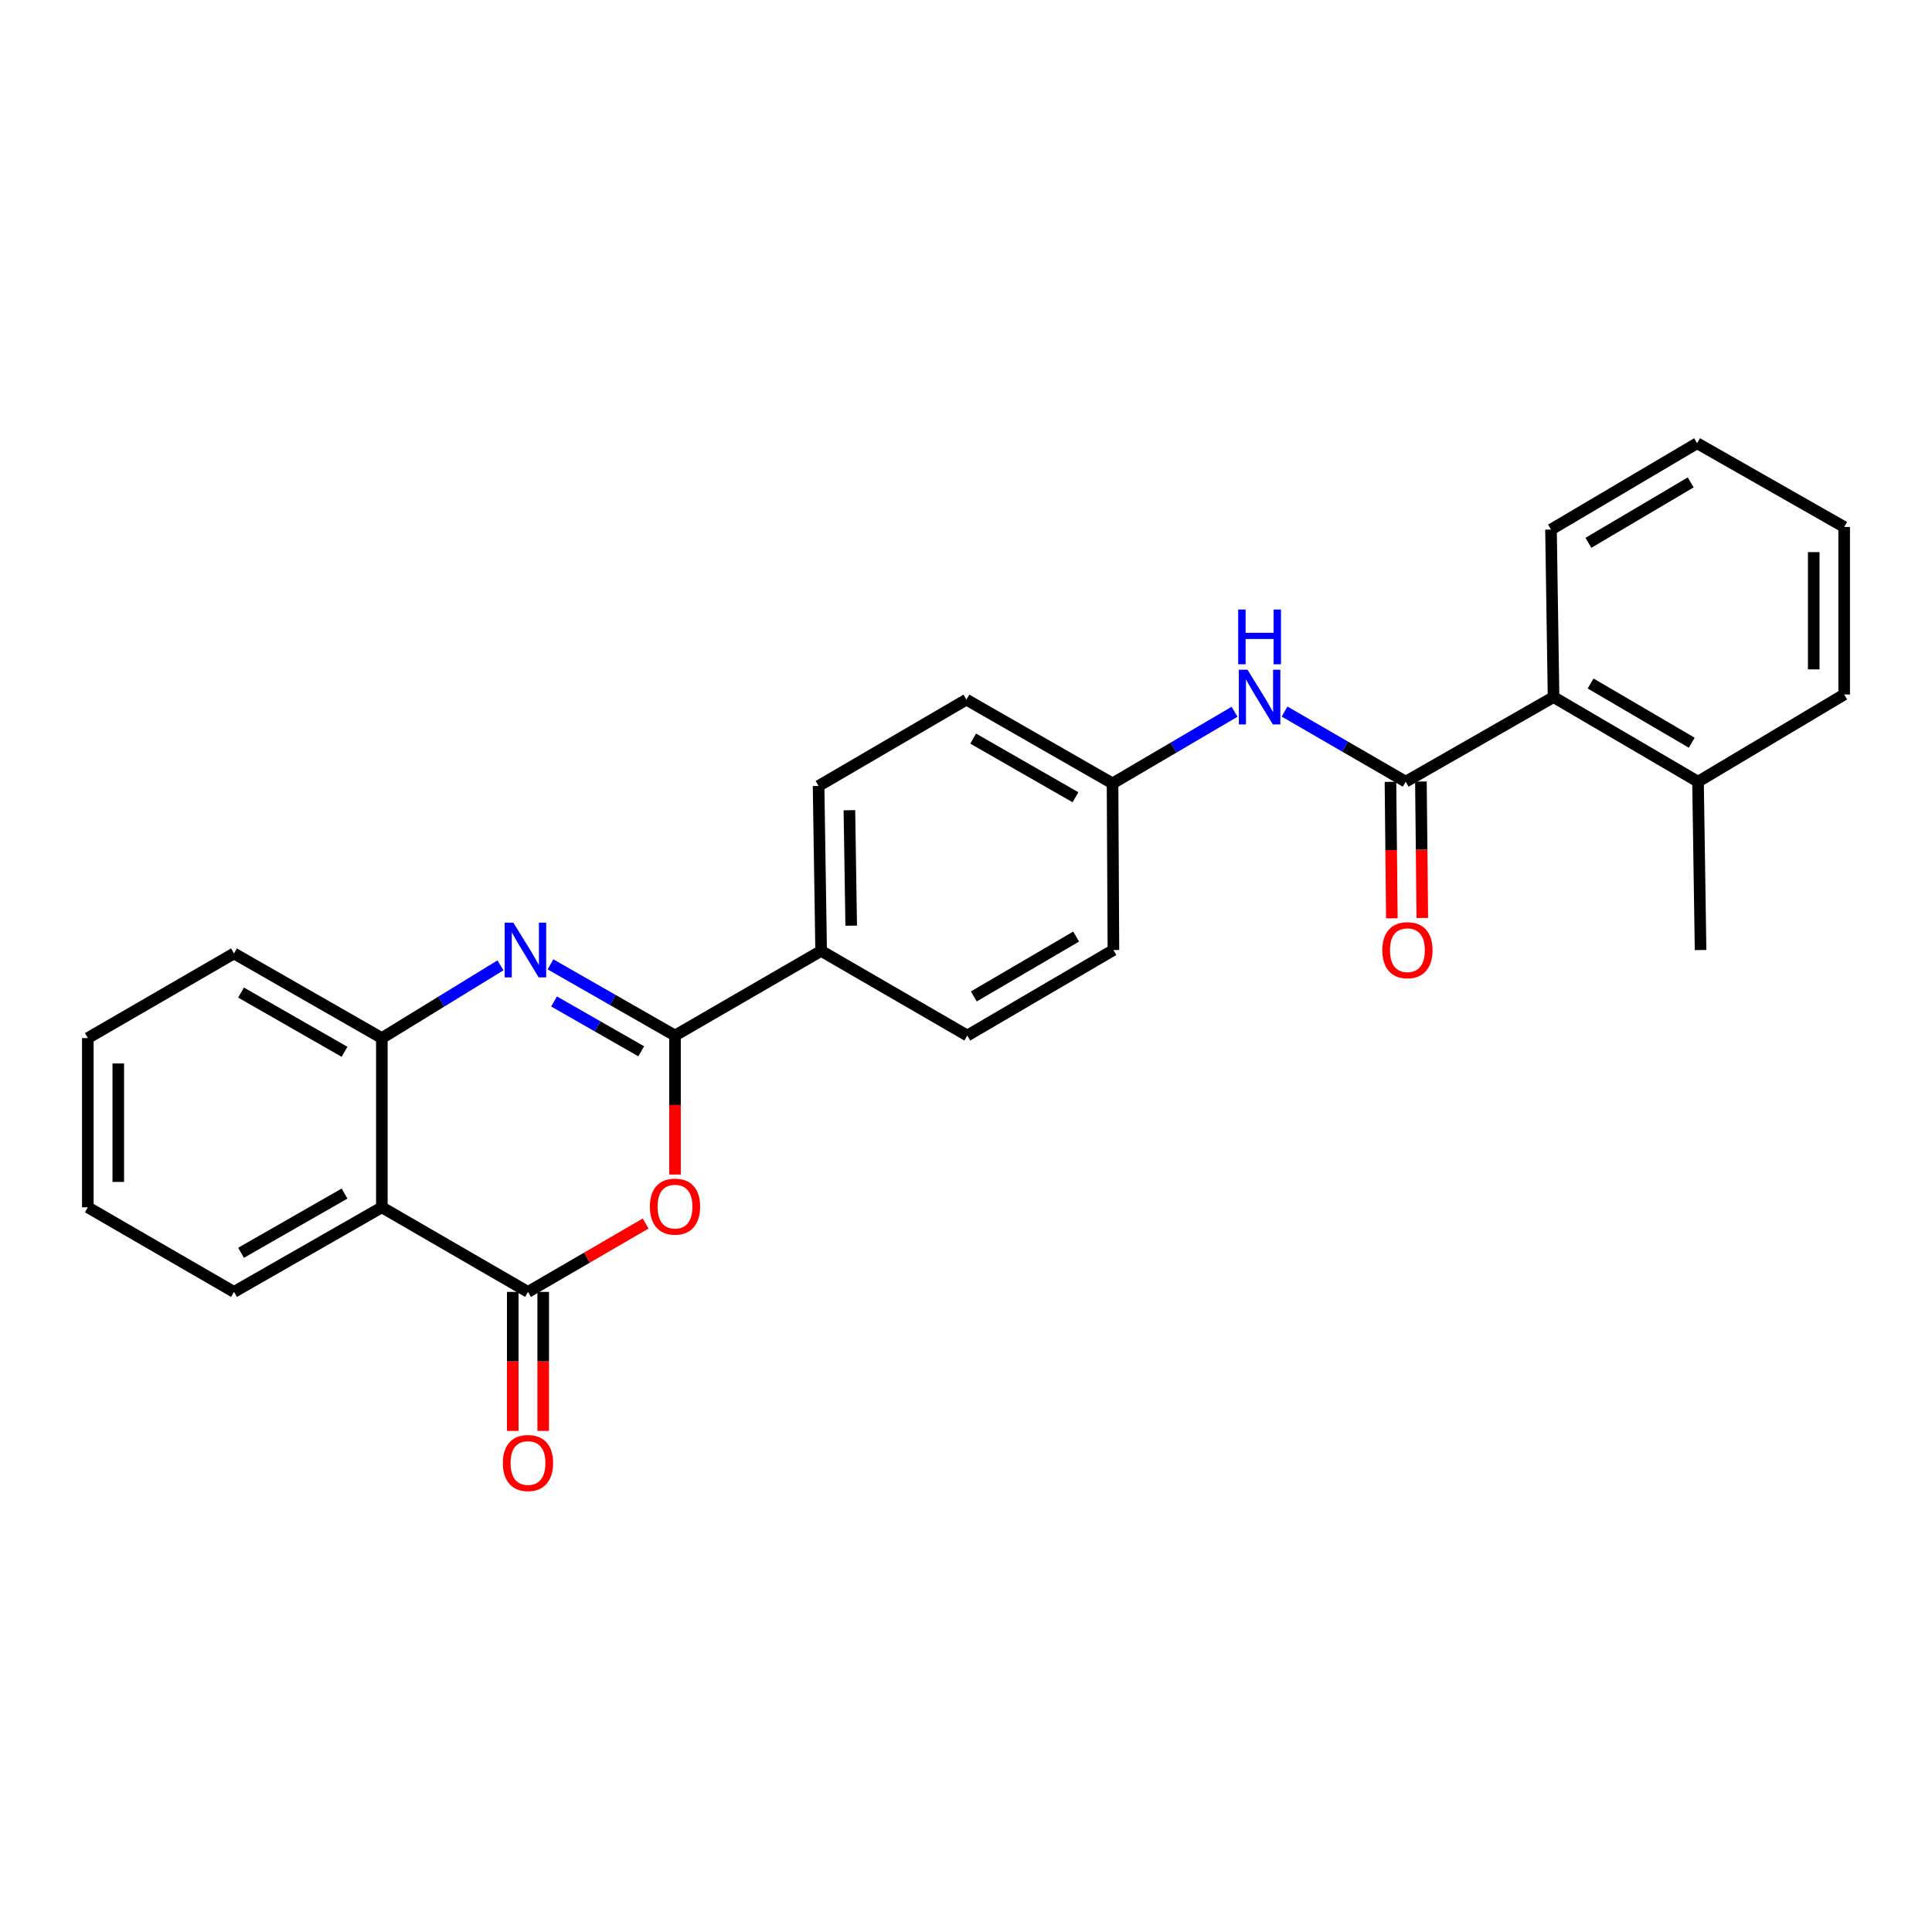<?xml version='1.0' encoding='iso-8859-1'?>
<svg version='1.1' baseProfile='full'
              xmlns='http://www.w3.org/2000/svg'
                      xmlns:rdkit='http://www.rdkit.org/xml'
                      xmlns:xlink='http://www.w3.org/1999/xlink'
                  xml:space='preserve'
width='1000px' height='1000px' viewBox='0 0 1000 1000'>
<!-- END OF HEADER -->
<rect style='opacity:1.0;fill:#FFFFFF;stroke:none' width='1000' height='1000' x='0' y='0'> </rect>
<path class='bond-0' d='M 349.378,535.992 L 317.154,517.569' style='fill:none;fill-rule:evenodd;stroke:#000000;stroke-width:6px;stroke-linecap:butt;stroke-linejoin:miter;stroke-opacity:1' />
<path class='bond-0' d='M 317.154,517.569 L 284.931,499.147' style='fill:none;fill-rule:evenodd;stroke:#0000FF;stroke-width:6px;stroke-linecap:butt;stroke-linejoin:miter;stroke-opacity:1' />
<path class='bond-0' d='M 331.889,544.147 L 309.332,531.251' style='fill:none;fill-rule:evenodd;stroke:#000000;stroke-width:6px;stroke-linecap:butt;stroke-linejoin:miter;stroke-opacity:1' />
<path class='bond-0' d='M 309.332,531.251 L 286.776,518.356' style='fill:none;fill-rule:evenodd;stroke:#0000FF;stroke-width:6px;stroke-linecap:butt;stroke-linejoin:miter;stroke-opacity:1' />
<path class='bond-1' d='M 349.378,535.992 L 349.378,571.959' style='fill:none;fill-rule:evenodd;stroke:#000000;stroke-width:6px;stroke-linecap:butt;stroke-linejoin:miter;stroke-opacity:1' />
<path class='bond-1' d='M 349.378,571.959 L 349.378,607.926' style='fill:none;fill-rule:evenodd;stroke:#FF0000;stroke-width:6px;stroke-linecap:butt;stroke-linejoin:miter;stroke-opacity:1' />
<path class='bond-8' d='M 349.378,535.992 L 425.017,492.179' style='fill:none;fill-rule:evenodd;stroke:#000000;stroke-width:6px;stroke-linecap:butt;stroke-linejoin:miter;stroke-opacity:1' />
<path class='bond-5' d='M 259.042,499.656 L 228.343,518.485' style='fill:none;fill-rule:evenodd;stroke:#0000FF;stroke-width:6px;stroke-linecap:butt;stroke-linejoin:miter;stroke-opacity:1' />
<path class='bond-5' d='M 228.343,518.485 L 197.644,537.314' style='fill:none;fill-rule:evenodd;stroke:#000000;stroke-width:6px;stroke-linecap:butt;stroke-linejoin:miter;stroke-opacity:1' />
<path class='bond-2' d='M 334.177,633.294 L 303.73,650.993' style='fill:none;fill-rule:evenodd;stroke:#FF0000;stroke-width:6px;stroke-linecap:butt;stroke-linejoin:miter;stroke-opacity:1' />
<path class='bond-2' d='M 303.73,650.993 L 273.283,668.691' style='fill:none;fill-rule:evenodd;stroke:#000000;stroke-width:6px;stroke-linecap:butt;stroke-linejoin:miter;stroke-opacity:1' />
<path class='bond-3' d='M 273.283,668.691 L 197.644,624.905' style='fill:none;fill-rule:evenodd;stroke:#000000;stroke-width:6px;stroke-linecap:butt;stroke-linejoin:miter;stroke-opacity:1' />
<path class='bond-9' d='M 265.403,668.691 L 265.403,704.663' style='fill:none;fill-rule:evenodd;stroke:#000000;stroke-width:6px;stroke-linecap:butt;stroke-linejoin:miter;stroke-opacity:1' />
<path class='bond-9' d='M 265.403,704.663 L 265.403,740.634' style='fill:none;fill-rule:evenodd;stroke:#FF0000;stroke-width:6px;stroke-linecap:butt;stroke-linejoin:miter;stroke-opacity:1' />
<path class='bond-9' d='M 281.163,668.691 L 281.163,704.663' style='fill:none;fill-rule:evenodd;stroke:#000000;stroke-width:6px;stroke-linecap:butt;stroke-linejoin:miter;stroke-opacity:1' />
<path class='bond-9' d='M 281.163,704.663 L 281.163,740.634' style='fill:none;fill-rule:evenodd;stroke:#FF0000;stroke-width:6px;stroke-linecap:butt;stroke-linejoin:miter;stroke-opacity:1' />
<path class='bond-17' d='M 197.644,624.905 L 121.111,668.691' style='fill:none;fill-rule:evenodd;stroke:#000000;stroke-width:6px;stroke-linecap:butt;stroke-linejoin:miter;stroke-opacity:1' />
<path class='bond-17' d='M 178.338,617.793 L 124.765,648.444' style='fill:none;fill-rule:evenodd;stroke:#000000;stroke-width:6px;stroke-linecap:butt;stroke-linejoin:miter;stroke-opacity:1' />
<path class='bond-26' d='M 197.644,624.905 L 197.644,537.314' style='fill:none;fill-rule:evenodd;stroke:#000000;stroke-width:6px;stroke-linecap:butt;stroke-linejoin:miter;stroke-opacity:1' />
<path class='bond-4' d='M 727.584,404.597 L 696.235,386.445' style='fill:none;fill-rule:evenodd;stroke:#000000;stroke-width:6px;stroke-linecap:butt;stroke-linejoin:miter;stroke-opacity:1' />
<path class='bond-4' d='M 696.235,386.445 L 664.886,368.294' style='fill:none;fill-rule:evenodd;stroke:#0000FF;stroke-width:6px;stroke-linecap:butt;stroke-linejoin:miter;stroke-opacity:1' />
<path class='bond-7' d='M 727.584,404.597 L 804.116,360.81' style='fill:none;fill-rule:evenodd;stroke:#000000;stroke-width:6px;stroke-linecap:butt;stroke-linejoin:miter;stroke-opacity:1' />
<path class='bond-10' d='M 719.704,404.678 L 720.066,439.996' style='fill:none;fill-rule:evenodd;stroke:#000000;stroke-width:6px;stroke-linecap:butt;stroke-linejoin:miter;stroke-opacity:1' />
<path class='bond-10' d='M 720.066,439.996 L 720.428,475.315' style='fill:none;fill-rule:evenodd;stroke:#FF0000;stroke-width:6px;stroke-linecap:butt;stroke-linejoin:miter;stroke-opacity:1' />
<path class='bond-10' d='M 735.463,404.516 L 735.825,439.835' style='fill:none;fill-rule:evenodd;stroke:#000000;stroke-width:6px;stroke-linecap:butt;stroke-linejoin:miter;stroke-opacity:1' />
<path class='bond-10' d='M 735.825,439.835 L 736.187,475.153' style='fill:none;fill-rule:evenodd;stroke:#FF0000;stroke-width:6px;stroke-linecap:butt;stroke-linejoin:miter;stroke-opacity:1' />
<path class='bond-18' d='M 197.644,537.314 L 121.111,493.501' style='fill:none;fill-rule:evenodd;stroke:#000000;stroke-width:6px;stroke-linecap:butt;stroke-linejoin:miter;stroke-opacity:1' />
<path class='bond-18' d='M 178.334,544.419 L 124.761,513.75' style='fill:none;fill-rule:evenodd;stroke:#000000;stroke-width:6px;stroke-linecap:butt;stroke-linejoin:miter;stroke-opacity:1' />
<path class='bond-6' d='M 639.015,368.41 L 607.432,386.95' style='fill:none;fill-rule:evenodd;stroke:#0000FF;stroke-width:6px;stroke-linecap:butt;stroke-linejoin:miter;stroke-opacity:1' />
<path class='bond-6' d='M 607.432,386.95 L 575.85,405.49' style='fill:none;fill-rule:evenodd;stroke:#000000;stroke-width:6px;stroke-linecap:butt;stroke-linejoin:miter;stroke-opacity:1' />
<path class='bond-11' d='M 804.116,360.81 L 878.889,404.597' style='fill:none;fill-rule:evenodd;stroke:#000000;stroke-width:6px;stroke-linecap:butt;stroke-linejoin:miter;stroke-opacity:1' />
<path class='bond-11' d='M 823.296,353.779 L 875.637,384.429' style='fill:none;fill-rule:evenodd;stroke:#000000;stroke-width:6px;stroke-linecap:butt;stroke-linejoin:miter;stroke-opacity:1' />
<path class='bond-19' d='M 804.116,360.81 L 802.794,274.104' style='fill:none;fill-rule:evenodd;stroke:#000000;stroke-width:6px;stroke-linecap:butt;stroke-linejoin:miter;stroke-opacity:1' />
<path class='bond-12' d='M 425.017,492.179 L 423.695,406.803' style='fill:none;fill-rule:evenodd;stroke:#000000;stroke-width:6px;stroke-linecap:butt;stroke-linejoin:miter;stroke-opacity:1' />
<path class='bond-12' d='M 440.577,479.129 L 439.652,419.366' style='fill:none;fill-rule:evenodd;stroke:#000000;stroke-width:6px;stroke-linecap:butt;stroke-linejoin:miter;stroke-opacity:1' />
<path class='bond-13' d='M 425.017,492.179 L 500.665,535.992' style='fill:none;fill-rule:evenodd;stroke:#000000;stroke-width:6px;stroke-linecap:butt;stroke-linejoin:miter;stroke-opacity:1' />
<path class='bond-20' d='M 878.889,404.597 L 880.211,491.732' style='fill:none;fill-rule:evenodd;stroke:#000000;stroke-width:6px;stroke-linecap:butt;stroke-linejoin:miter;stroke-opacity:1' />
<path class='bond-21' d='M 878.889,404.597 L 954.545,359.471' style='fill:none;fill-rule:evenodd;stroke:#000000;stroke-width:6px;stroke-linecap:butt;stroke-linejoin:miter;stroke-opacity:1' />
<path class='bond-16' d='M 423.695,406.803 L 500.21,362.124' style='fill:none;fill-rule:evenodd;stroke:#000000;stroke-width:6px;stroke-linecap:butt;stroke-linejoin:miter;stroke-opacity:1' />
<path class='bond-15' d='M 500.665,535.992 L 576.305,491.732' style='fill:none;fill-rule:evenodd;stroke:#000000;stroke-width:6px;stroke-linecap:butt;stroke-linejoin:miter;stroke-opacity:1' />
<path class='bond-15' d='M 504.052,515.75 L 557,484.769' style='fill:none;fill-rule:evenodd;stroke:#000000;stroke-width:6px;stroke-linecap:butt;stroke-linejoin:miter;stroke-opacity:1' />
<path class='bond-14' d='M 575.85,405.49 L 576.305,491.732' style='fill:none;fill-rule:evenodd;stroke:#000000;stroke-width:6px;stroke-linecap:butt;stroke-linejoin:miter;stroke-opacity:1' />
<path class='bond-27' d='M 575.85,405.49 L 500.21,362.124' style='fill:none;fill-rule:evenodd;stroke:#000000;stroke-width:6px;stroke-linecap:butt;stroke-linejoin:miter;stroke-opacity:1' />
<path class='bond-27' d='M 556.665,412.657 L 503.717,382.301' style='fill:none;fill-rule:evenodd;stroke:#000000;stroke-width:6px;stroke-linecap:butt;stroke-linejoin:miter;stroke-opacity:1' />
<path class='bond-22' d='M 121.111,668.691 L 45.455,624.905' style='fill:none;fill-rule:evenodd;stroke:#000000;stroke-width:6px;stroke-linecap:butt;stroke-linejoin:miter;stroke-opacity:1' />
<path class='bond-23' d='M 121.111,493.501 L 45.455,537.314' style='fill:none;fill-rule:evenodd;stroke:#000000;stroke-width:6px;stroke-linecap:butt;stroke-linejoin:miter;stroke-opacity:1' />
<path class='bond-24' d='M 802.794,274.104 L 878.433,229.416' style='fill:none;fill-rule:evenodd;stroke:#000000;stroke-width:6px;stroke-linecap:butt;stroke-linejoin:miter;stroke-opacity:1' />
<path class='bond-24' d='M 822.156,280.97 L 875.104,249.688' style='fill:none;fill-rule:evenodd;stroke:#000000;stroke-width:6px;stroke-linecap:butt;stroke-linejoin:miter;stroke-opacity:1' />
<path class='bond-29' d='M 954.545,359.471 L 954.545,272.764' style='fill:none;fill-rule:evenodd;stroke:#000000;stroke-width:6px;stroke-linecap:butt;stroke-linejoin:miter;stroke-opacity:1' />
<path class='bond-29' d='M 938.785,346.465 L 938.785,285.77' style='fill:none;fill-rule:evenodd;stroke:#000000;stroke-width:6px;stroke-linecap:butt;stroke-linejoin:miter;stroke-opacity:1' />
<path class='bond-28' d='M 45.455,624.905 L 45.455,537.314' style='fill:none;fill-rule:evenodd;stroke:#000000;stroke-width:6px;stroke-linecap:butt;stroke-linejoin:miter;stroke-opacity:1' />
<path class='bond-28' d='M 61.215,611.766 L 61.215,550.453' style='fill:none;fill-rule:evenodd;stroke:#000000;stroke-width:6px;stroke-linecap:butt;stroke-linejoin:miter;stroke-opacity:1' />
<path class='bond-25' d='M 878.433,229.416 L 954.545,272.764' style='fill:none;fill-rule:evenodd;stroke:#000000;stroke-width:6px;stroke-linecap:butt;stroke-linejoin:miter;stroke-opacity:1' />
<path  class='atom-1' d='M 265.701 477.572
L 274.981 492.572
Q 275.901 494.052, 277.381 496.732
Q 278.861 499.412, 278.941 499.572
L 278.941 477.572
L 282.701 477.572
L 282.701 505.892
L 278.821 505.892
L 268.861 489.492
Q 267.701 487.572, 266.461 485.372
Q 265.261 483.172, 264.901 482.492
L 264.901 505.892
L 261.221 505.892
L 261.221 477.572
L 265.701 477.572
' fill='#0000FF'/>
<path  class='atom-2' d='M 336.378 624.538
Q 336.378 617.738, 339.738 613.938
Q 343.098 610.138, 349.378 610.138
Q 355.658 610.138, 359.018 613.938
Q 362.378 617.738, 362.378 624.538
Q 362.378 631.418, 358.978 635.338
Q 355.578 639.218, 349.378 639.218
Q 343.138 639.218, 339.738 635.338
Q 336.378 631.458, 336.378 624.538
M 349.378 636.018
Q 353.698 636.018, 356.018 633.138
Q 358.378 630.218, 358.378 624.538
Q 358.378 618.978, 356.018 616.178
Q 353.698 613.338, 349.378 613.338
Q 345.058 613.338, 342.698 616.138
Q 340.378 618.938, 340.378 624.538
Q 340.378 630.258, 342.698 633.138
Q 345.058 636.018, 349.378 636.018
' fill='#FF0000'/>
<path  class='atom-7' d='M 645.702 346.65
L 654.982 361.65
Q 655.902 363.13, 657.382 365.81
Q 658.862 368.49, 658.942 368.65
L 658.942 346.65
L 662.702 346.65
L 662.702 374.97
L 658.822 374.97
L 648.862 358.57
Q 647.702 356.65, 646.462 354.45
Q 645.262 352.25, 644.902 351.57
L 644.902 374.97
L 641.222 374.97
L 641.222 346.65
L 645.702 346.65
' fill='#0000FF'/>
<path  class='atom-7' d='M 640.882 315.498
L 644.722 315.498
L 644.722 327.538
L 659.202 327.538
L 659.202 315.498
L 663.042 315.498
L 663.042 343.818
L 659.202 343.818
L 659.202 330.738
L 644.722 330.738
L 644.722 343.818
L 640.882 343.818
L 640.882 315.498
' fill='#0000FF'/>
<path  class='atom-10' d='M 260.283 757.246
Q 260.283 750.446, 263.643 746.646
Q 267.003 742.846, 273.283 742.846
Q 279.563 742.846, 282.923 746.646
Q 286.283 750.446, 286.283 757.246
Q 286.283 764.126, 282.883 768.046
Q 279.483 771.926, 273.283 771.926
Q 267.043 771.926, 263.643 768.046
Q 260.283 764.166, 260.283 757.246
M 273.283 768.726
Q 277.603 768.726, 279.923 765.846
Q 282.283 762.926, 282.283 757.246
Q 282.283 751.686, 279.923 748.886
Q 277.603 746.046, 273.283 746.046
Q 268.963 746.046, 266.603 748.846
Q 264.283 751.646, 264.283 757.246
Q 264.283 762.966, 266.603 765.846
Q 268.963 768.726, 273.283 768.726
' fill='#FF0000'/>
<path  class='atom-11' d='M 715.477 491.812
Q 715.477 485.012, 718.837 481.212
Q 722.197 477.412, 728.477 477.412
Q 734.757 477.412, 738.117 481.212
Q 741.477 485.012, 741.477 491.812
Q 741.477 498.692, 738.077 502.612
Q 734.677 506.492, 728.477 506.492
Q 722.237 506.492, 718.837 502.612
Q 715.477 498.732, 715.477 491.812
M 728.477 503.292
Q 732.797 503.292, 735.117 500.412
Q 737.477 497.492, 737.477 491.812
Q 737.477 486.252, 735.117 483.452
Q 732.797 480.612, 728.477 480.612
Q 724.157 480.612, 721.797 483.412
Q 719.477 486.212, 719.477 491.812
Q 719.477 497.532, 721.797 500.412
Q 724.157 503.292, 728.477 503.292
' fill='#FF0000'/>
</svg>
